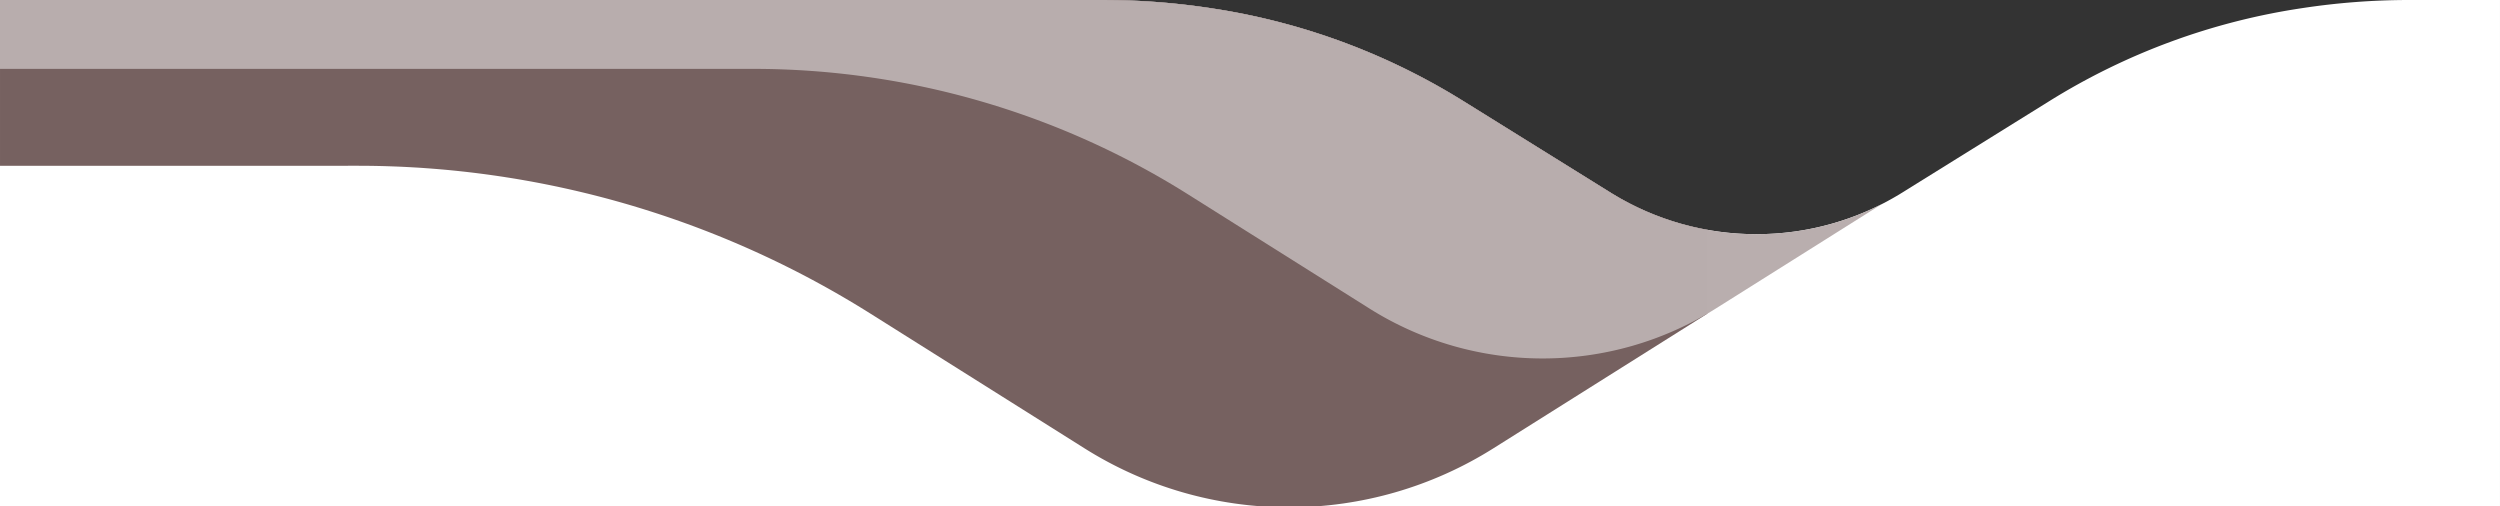 <svg xmlns="http://www.w3.org/2000/svg" xmlns:xlink="http://www.w3.org/1999/xlink" width="385.002" height="78" viewBox="0 0 385.002 78">
  <rect x="0" y="0" width="385.002" height="78" fill="#333333" stroke="none"/>
  <defs>
    <clipPath id="clip-path">
      <path id="Subtraction_7" data-name="Subtraction 7" d="M385,78H0V0H169.993a109.824,109.824,0,0,1,16.4,1.248,102.128,102.128,0,0,1,39.044,14.369l22.881,14.226a42.481,42.481,0,0,0,22.164,6.221,42.486,42.486,0,0,0,22.164-6.221l22.881-14.226A102.119,102.119,0,0,1,354.567,1.248,109.727,109.727,0,0,1,370.966,0H385V78Z" transform="translate(0 0)" fill="#fff"/>
    </clipPath>
  </defs>
  <g id="ProductWave_Leisure" transform="translate(-48.999 -690.632)">
    <path id="Subtraction_6" data-name="Subtraction 6" d="M385,78H0V0H169.993a109.824,109.824,0,0,1,16.4,1.248,102.128,102.128,0,0,1,39.044,14.369l22.881,14.226a42.481,42.481,0,0,0,22.164,6.221,42.486,42.486,0,0,0,22.164-6.221l22.881-14.226A102.119,102.119,0,0,1,354.567,1.248,109.727,109.727,0,0,1,370.966,0H385V78Z" transform="translate(48.999 690.632)" fill="#fff"/>
    <g id="Mask_Group_8" data-name="Mask Group 8" transform="translate(49 690.632)" clip-path="url(#clip-path)">
      <path id="Path_2604" data-name="Path 2604" d="M256.818,108.743l-32.975,20.75a59.078,59.078,0,0,1-62.921,0l-32.974-20.75a148.271,148.271,0,0,0-33.2-15.536h0a148.367,148.367,0,0,0-45.788-7.243l-67.012.007V1.267L256.818,1.26Z" transform="translate(6.115 -60.436)" fill="#766160" opacity="0.996"/>
      <path id="Path_2605" data-name="Path 2605" d="M286.11,1.253l-304.177,0V71.034l127.913,0a125.752,125.752,0,0,1,66.968,19.313l27.956,17.592a50.088,50.088,0,0,0,53.345,0L286.07,90.351Z" transform="translate(6.124 -60.428)" fill="#b9aeae" opacity="0.996"/>
    </g>
  </g>
</svg>
